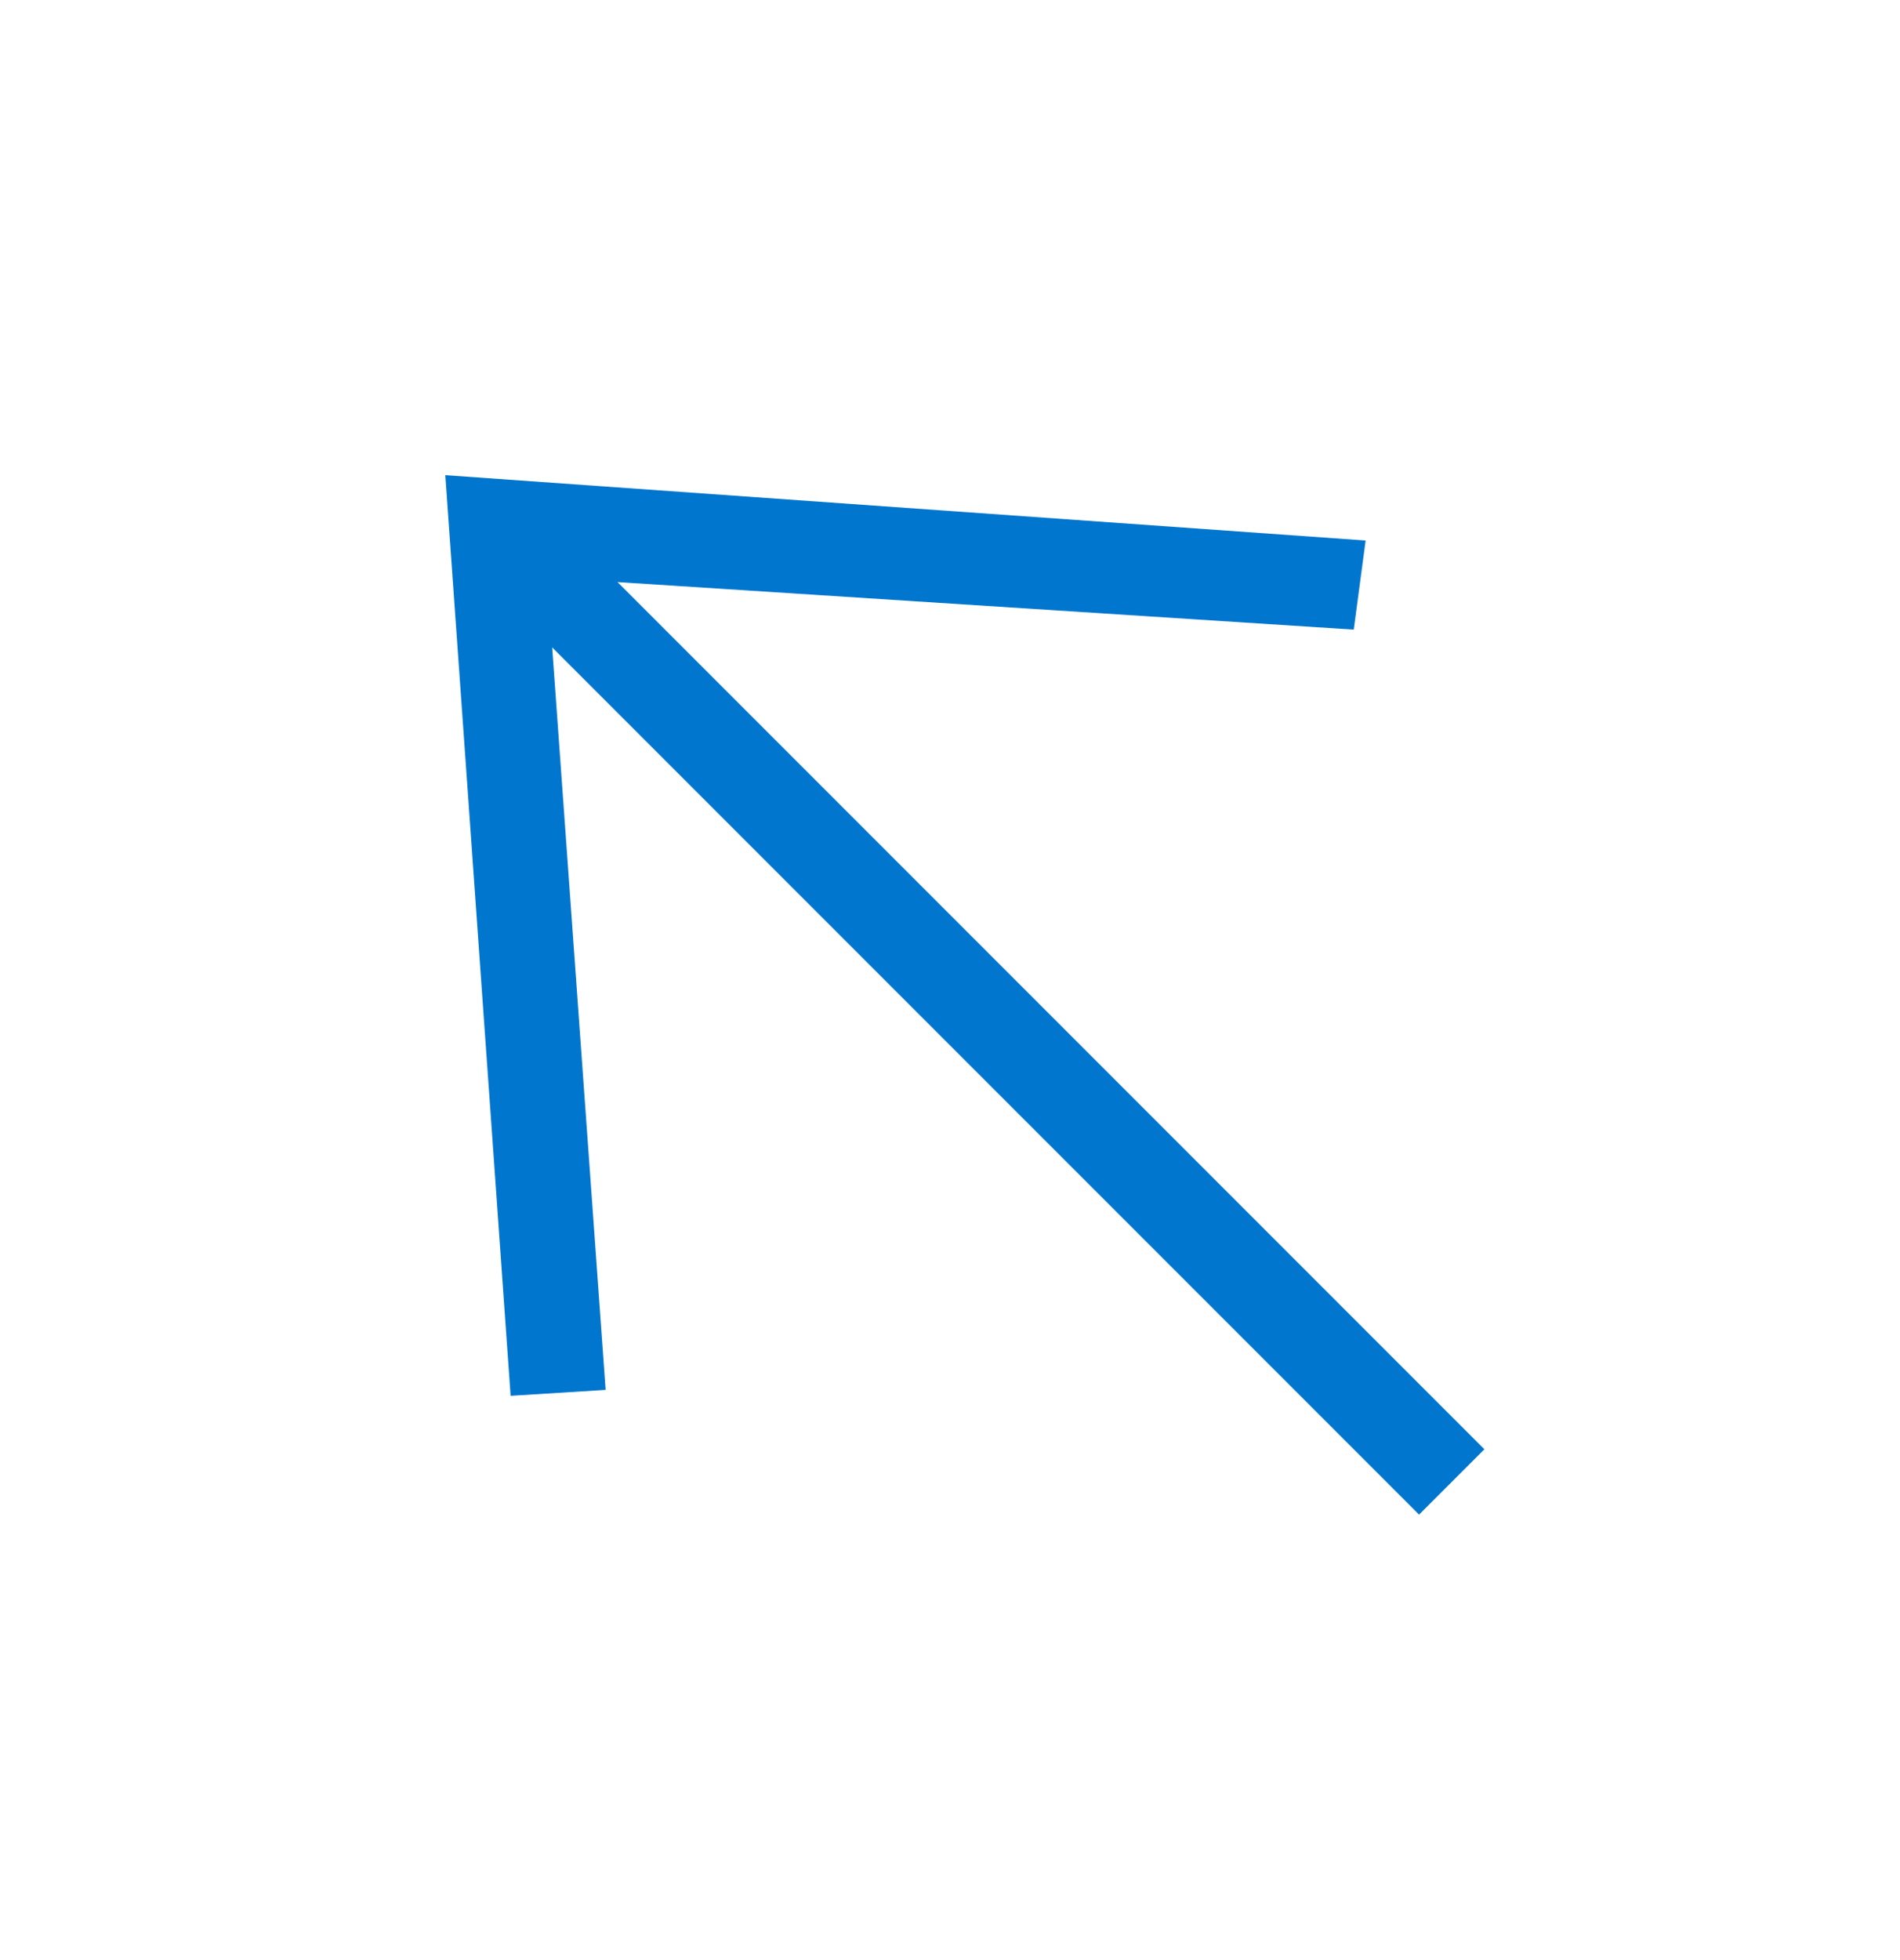 <svg version="1.2" xmlns="http://www.w3.org/2000/svg" viewBox="0 0 32 33" width="32" height="33"><style>.a{fill:#0076CE}</style><path class="a" d="m25 24.4l-14.6-14.6 12.4 0.8 0.2-1.5-15.5-1.1 1.1 15.5 1.6-0.1-0.9-12.5 14.6 14.6z"/></svg>